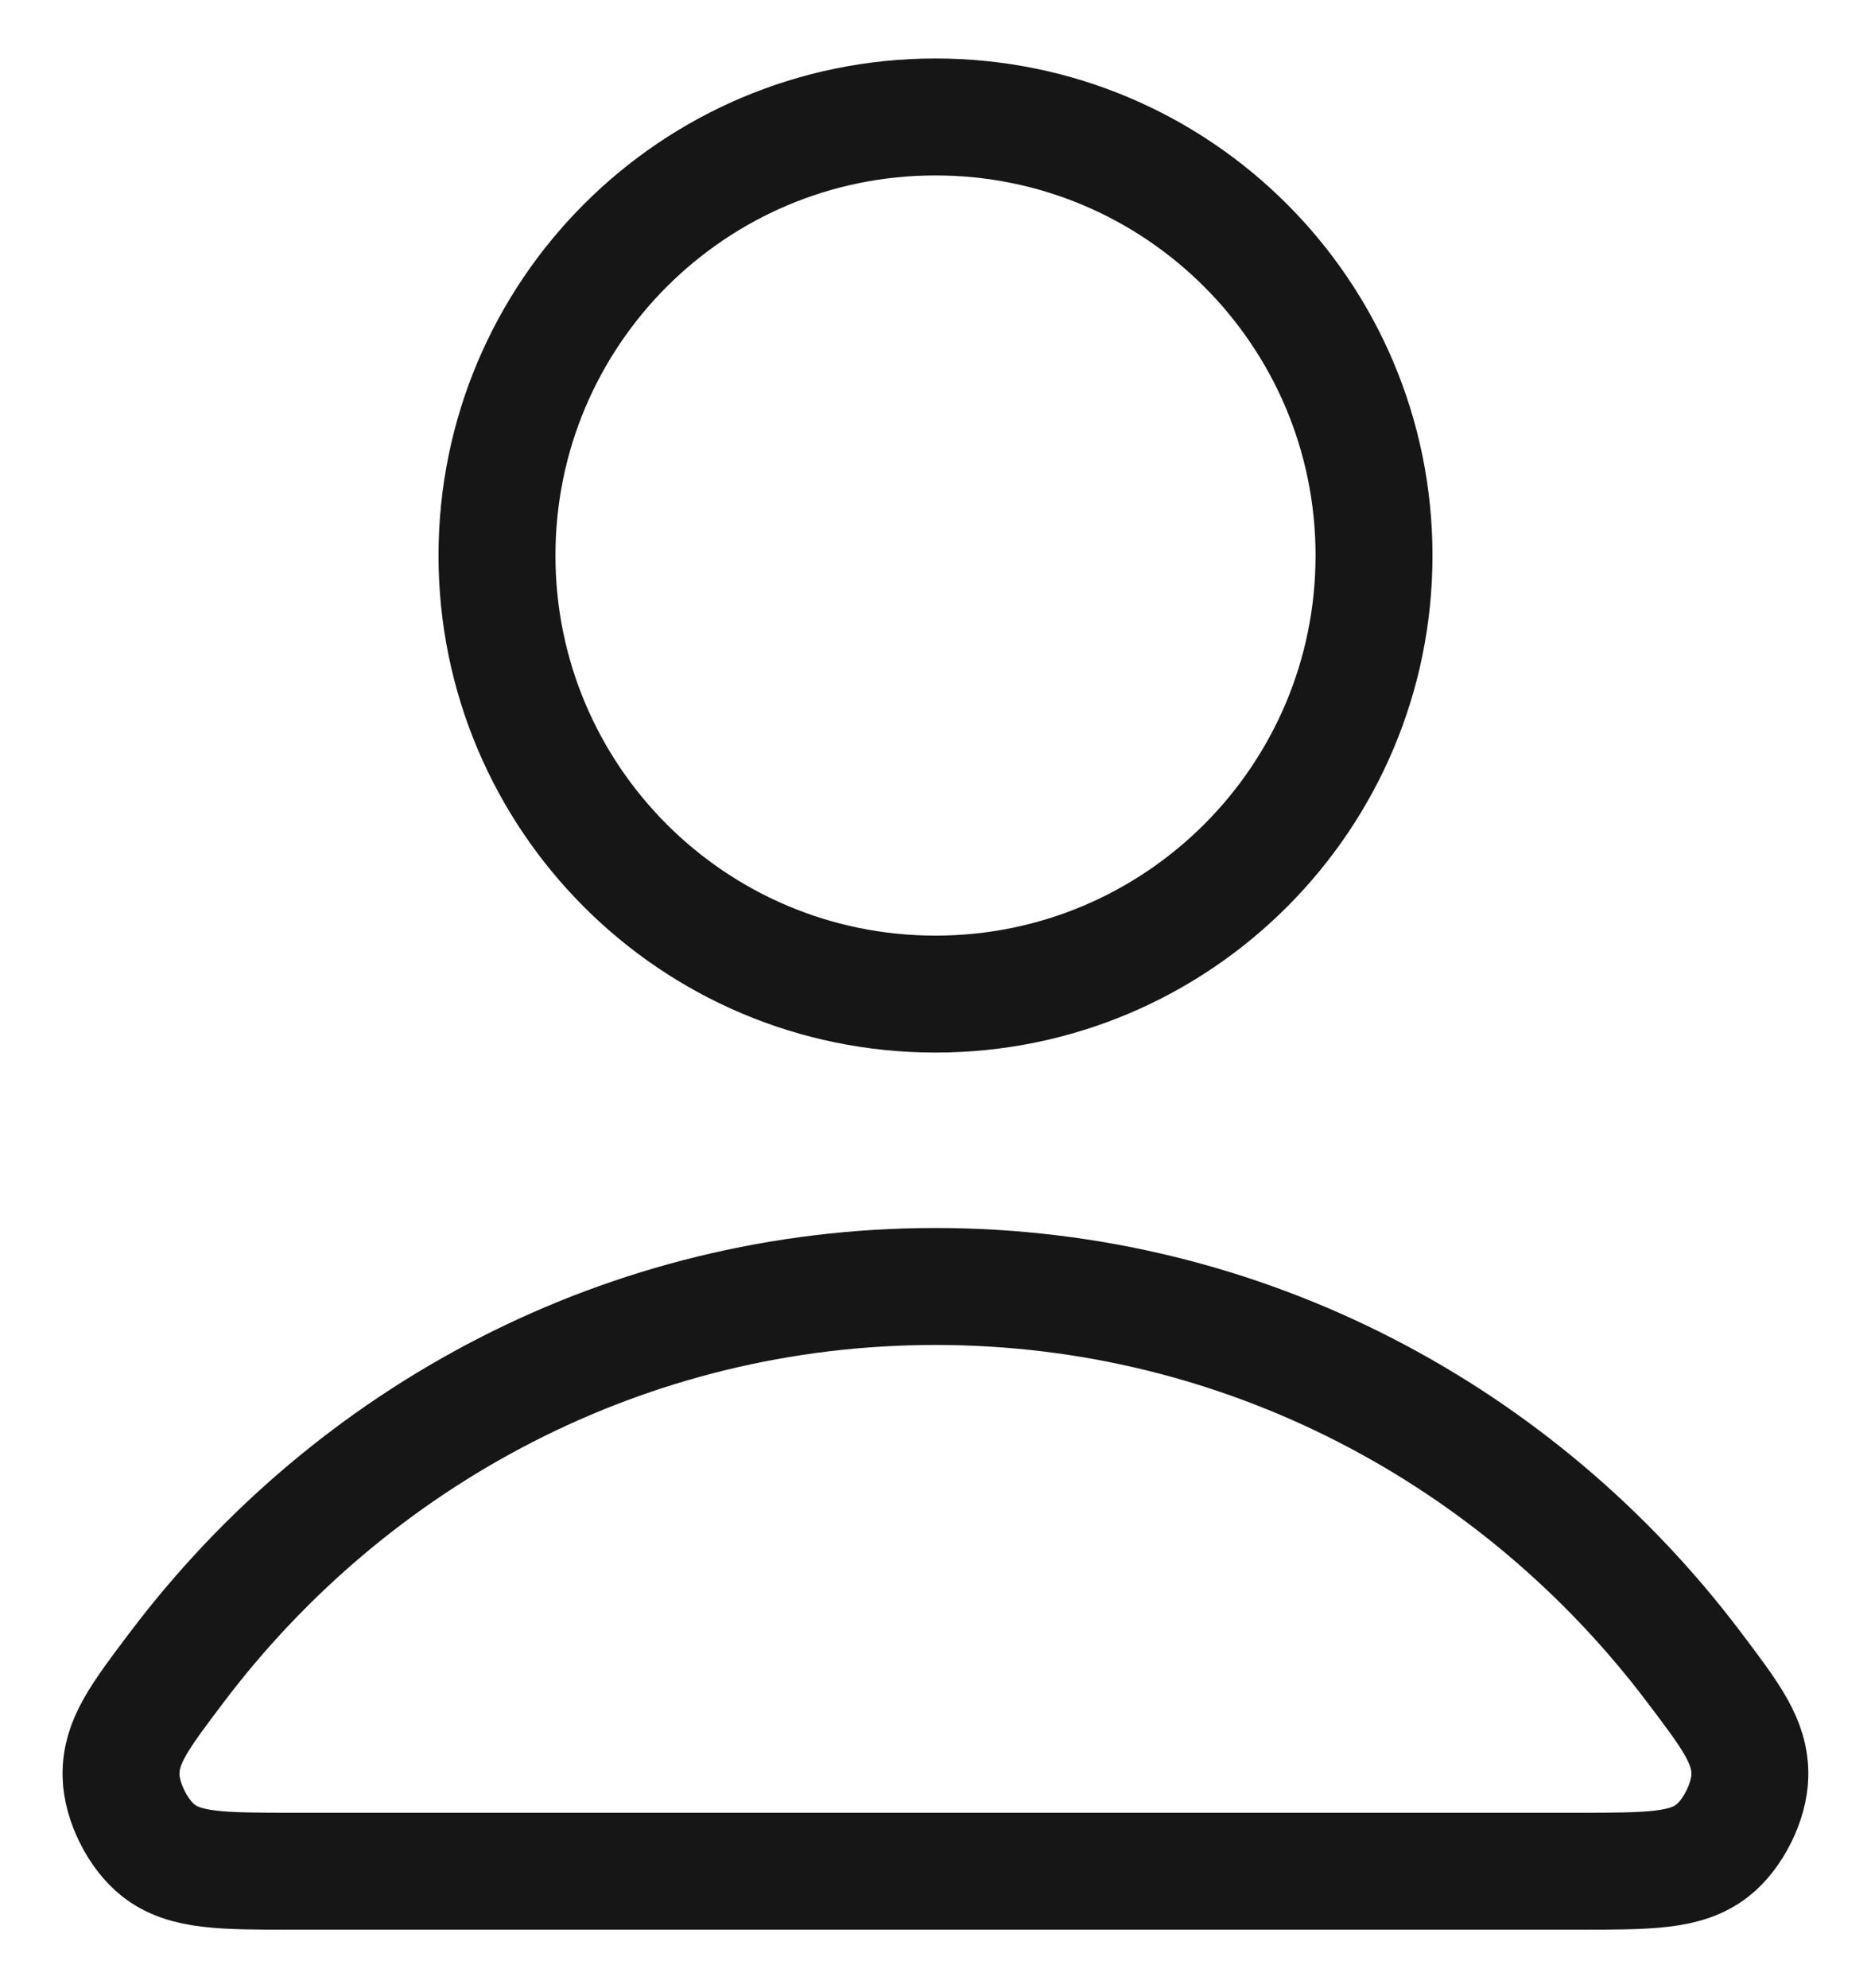 <svg width="16" height="17" viewBox="0 0 16 17" fill="none" xmlns="http://www.w3.org/2000/svg">
<path d="M8 11C5.358 11 3.009 12.275 1.513 14.255C1.191 14.681 1.03 14.894 1.035 15.182C1.039 15.404 1.179 15.685 1.354 15.822C1.581 16 1.894 16 2.522 16H13.477C14.105 16 14.419 16 14.645 15.822C14.82 15.685 14.96 15.404 14.964 15.182C14.969 14.894 14.808 14.681 14.486 14.255C12.991 12.275 10.641 11 8 11Z" stroke="#161616" stroke-linecap="round" stroke-linejoin="round"/>
<path d="M8 8.5C10.071 8.5 11.75 6.821 11.75 4.75C11.75 2.679 10.071 1 8 1C5.928 1 4.25 2.679 4.25 4.75C4.25 6.821 5.928 8.5 8 8.5Z" stroke="#161616" stroke-linecap="round" stroke-linejoin="round"/>
</svg>
